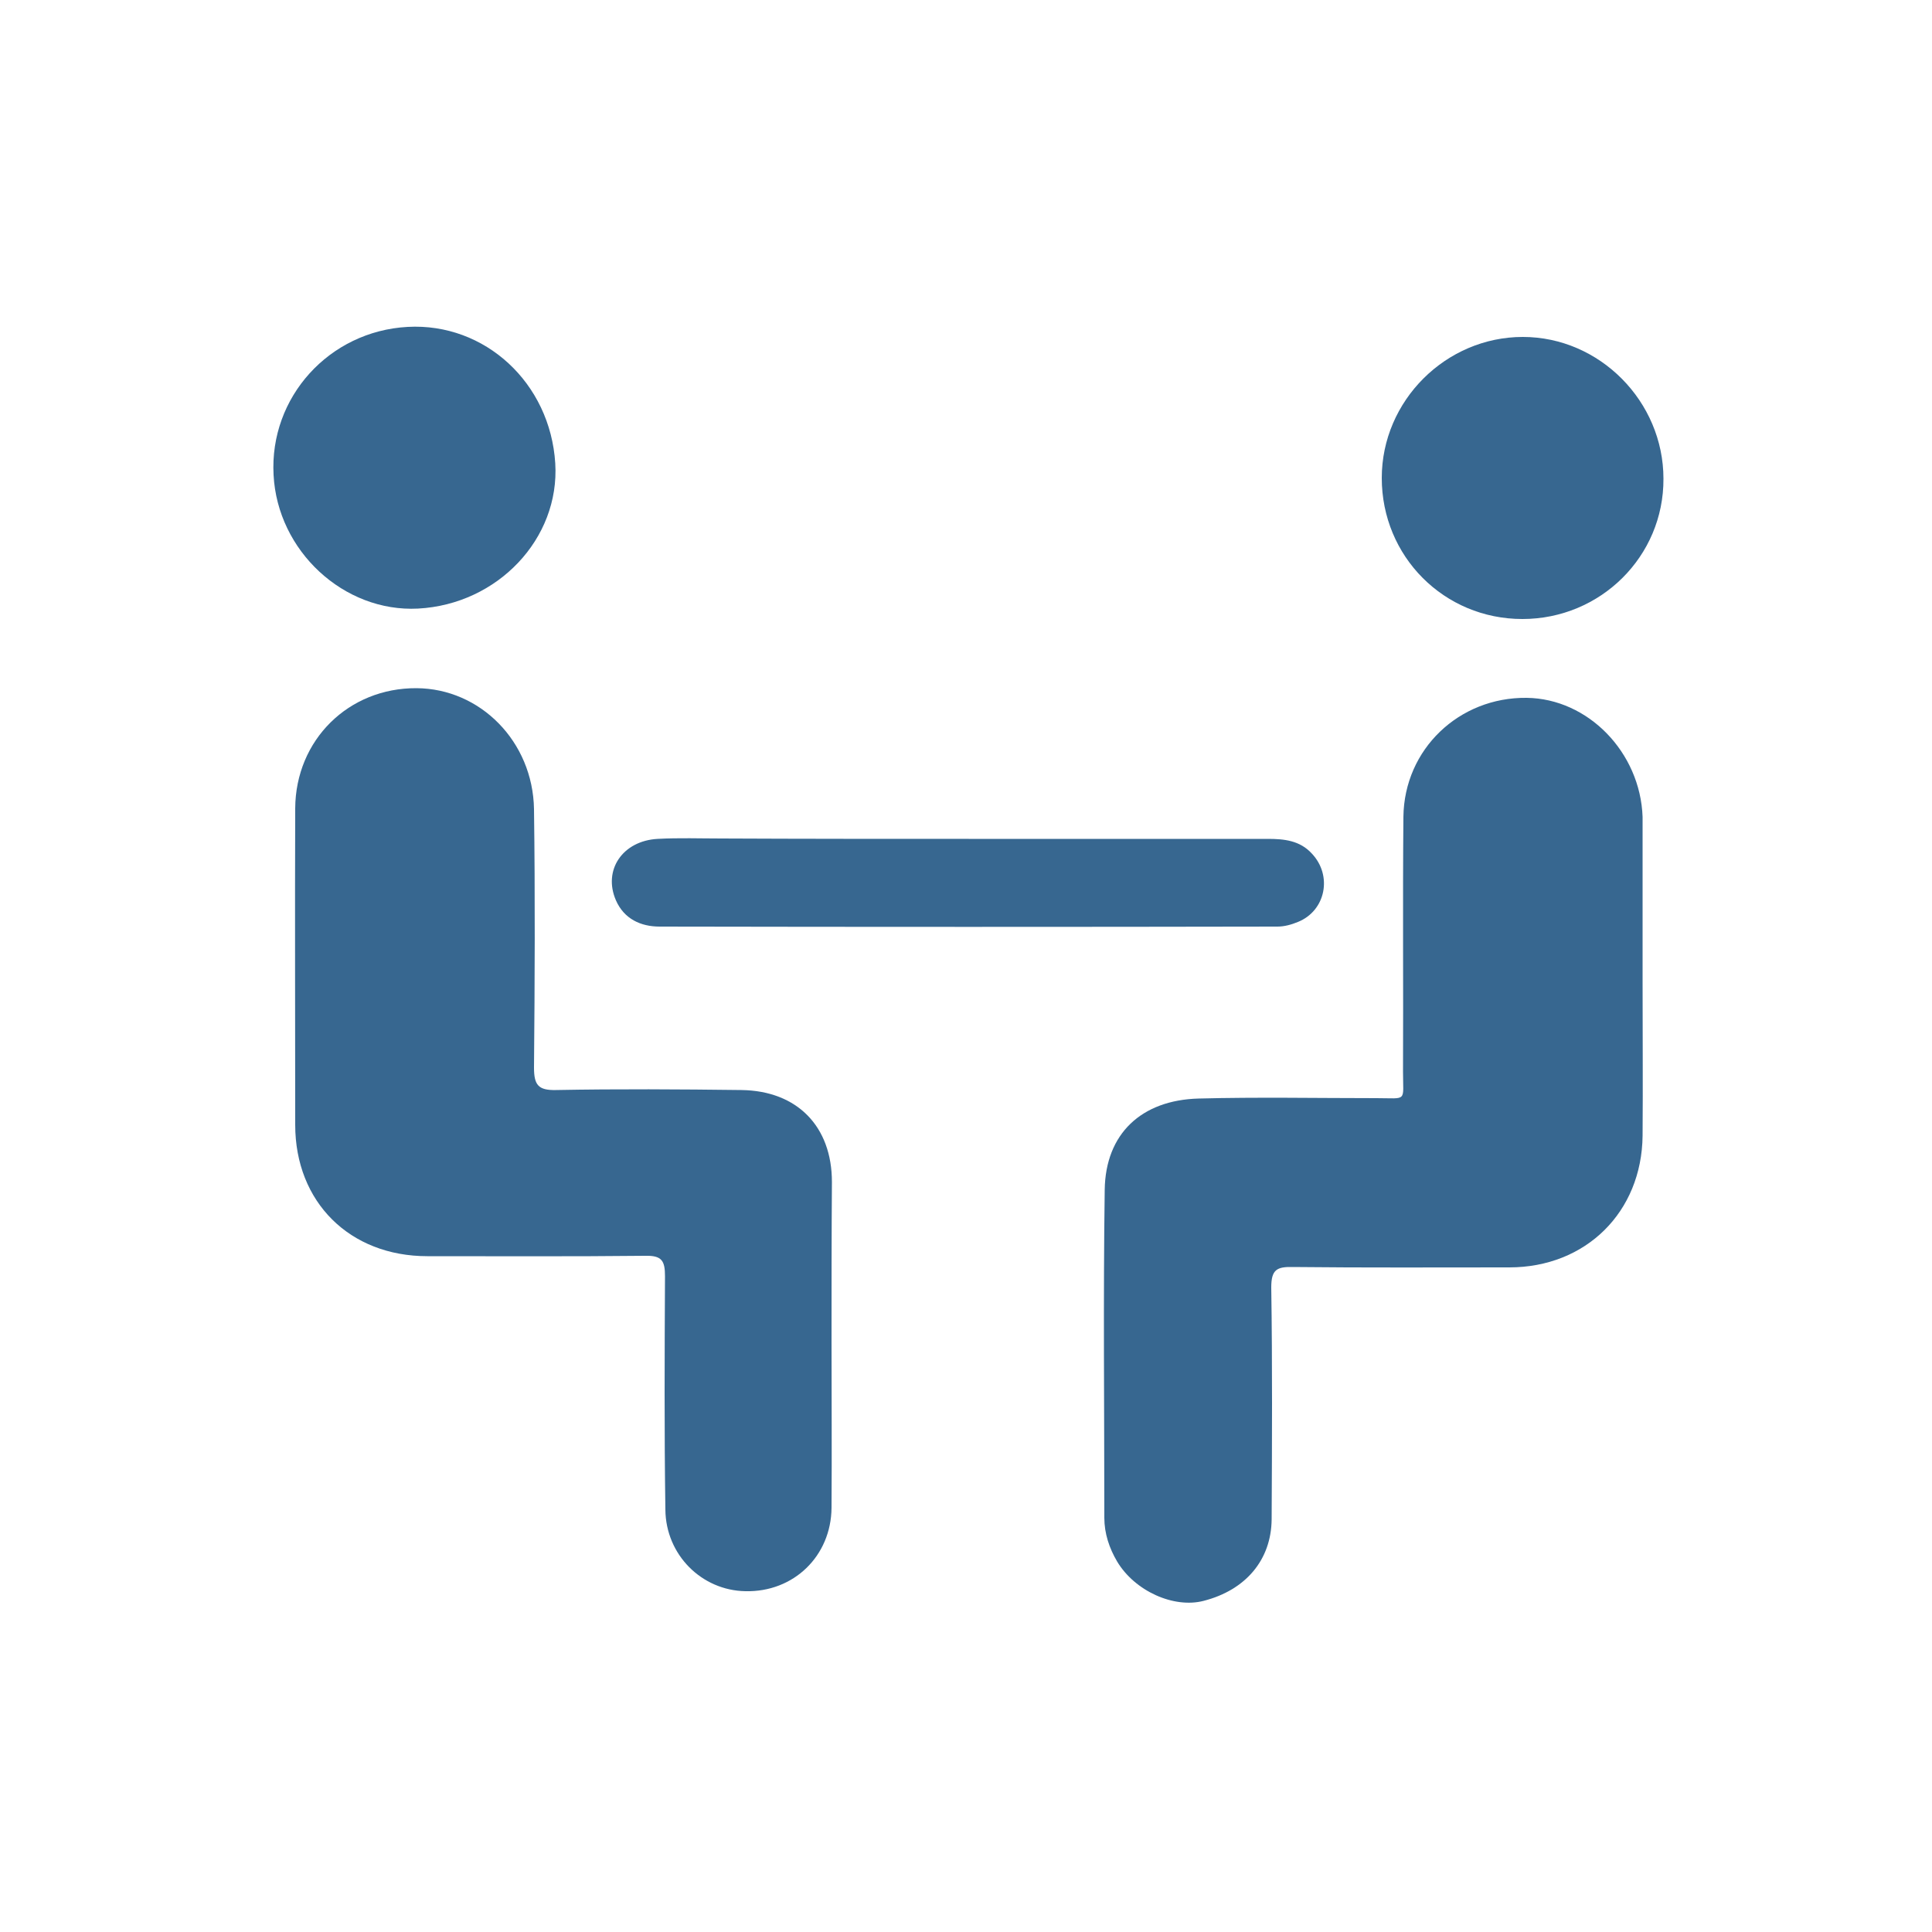 <?xml version="1.0" encoding="utf-8"?>
<!-- Generator: Adobe Illustrator 23.1.0, SVG Export Plug-In . SVG Version: 6.00 Build 0)  -->
<svg version="1.1" id="Capa_1" xmlns="http://www.w3.org/2000/svg" xmlns:xlink="http://www.w3.org/1999/xlink" x="0px" y="0px"
	 viewBox="0 0 500 500" style="enable-background:new 0 0 500 500;" xml:space="preserve">
<style type="text/css">
	.st0{fill:#376790;}
</style>
<path class="st0" d="M425.1,253.9c0,13.3,0.1,26.7,0,40c-0.2,19.8-14.7,34.1-34.5,34.1c-18.7,0-37.3,0.1-56-0.1
	c-4.2-0.1-5.6,0.7-5.6,5.3c0.3,20,0.2,40,0.1,60c-0.1,10.5-6.7,18.3-17.6,21.1c-7.7,2-17.8-2.5-22.4-10.2c-2-3.4-3.3-7.2-3.3-11.3
	c0-28.3-0.3-56.6,0.1-84.9c0.2-14.5,9.5-23.2,24.3-23.6c15.3-0.4,30.7-0.1,46-0.1c8.1,0,6.9,1.1,6.9-6.8c0.1-22-0.1-44,0.1-66
	c0.2-17.5,14.4-31,31.9-30.8c15.9,0.2,29.4,14.1,30,30.8c0,0.5,0,1,0,1.5C425.1,226.6,425.1,240.2,425.1,253.9z"/>
<path class="st0" d="M215.2,347.2c0,14.3,0.1,28.6,0,43c-0.1,12.5-9.8,21.9-22.3,21.6c-11.3-0.2-20.6-9.4-20.7-21.1
	c-0.3-20.1-0.2-40.3-0.1-60.4c0-4-0.8-5.4-5.1-5.3c-18.8,0.2-37.6,0.1-56.4,0.1c-20.1,0-34.2-14-34.2-34c0-27.3-0.1-54.6,0-81.9
	c0.1-17.7,13.8-31.2,31.4-31.1c16.5,0.1,30.1,13.8,30.4,31.3c0.3,22.3,0.2,44.6,0,66.9c0,4.5,1.1,5.9,5.7,5.8c16-0.3,32-0.2,48,0
	c14.4,0.2,23.4,9.4,23.4,23.8C215.2,319.6,215.2,333.4,215.2,347.2z"/>
<path class="st0" d="M143.7,119.9c1.2,19.5-14.9,36.5-35.5,37.6c-19.2,1-36.4-14.9-37.4-34.6c-1.1-20.1,14.4-37.2,34.7-38.3
	C125.5,83.5,142.4,99.1,143.7,119.9z"/>
<path class="st0" d="M394,160.2c-20.3,0-36.4-16.2-36.4-36.5c0-20,16.6-36.5,36.5-36.5c19.9,0,36.4,16.7,36.4,36.7
	C430.6,144,414.2,160.2,394,160.2z"/>
<path class="st0" d="M250.7,217.1c25.8,0,51.6,0,77.4,0c4.2,0,8.3,0.4,11.4,3.8c5.4,5.7,3.6,14.8-3.6,17.7c-1.7,0.7-3.5,1.2-5.3,1.2
	c-53.3,0.1-106.6,0.1-159.9,0c-4.9,0-9.2-2-11.3-6.8c-3.4-7.8,1.7-15.4,10.8-15.9c5.5-0.3,11-0.1,16.5-0.1
	C208.1,217.1,229.4,217.1,250.7,217.1z"/>
</svg>
